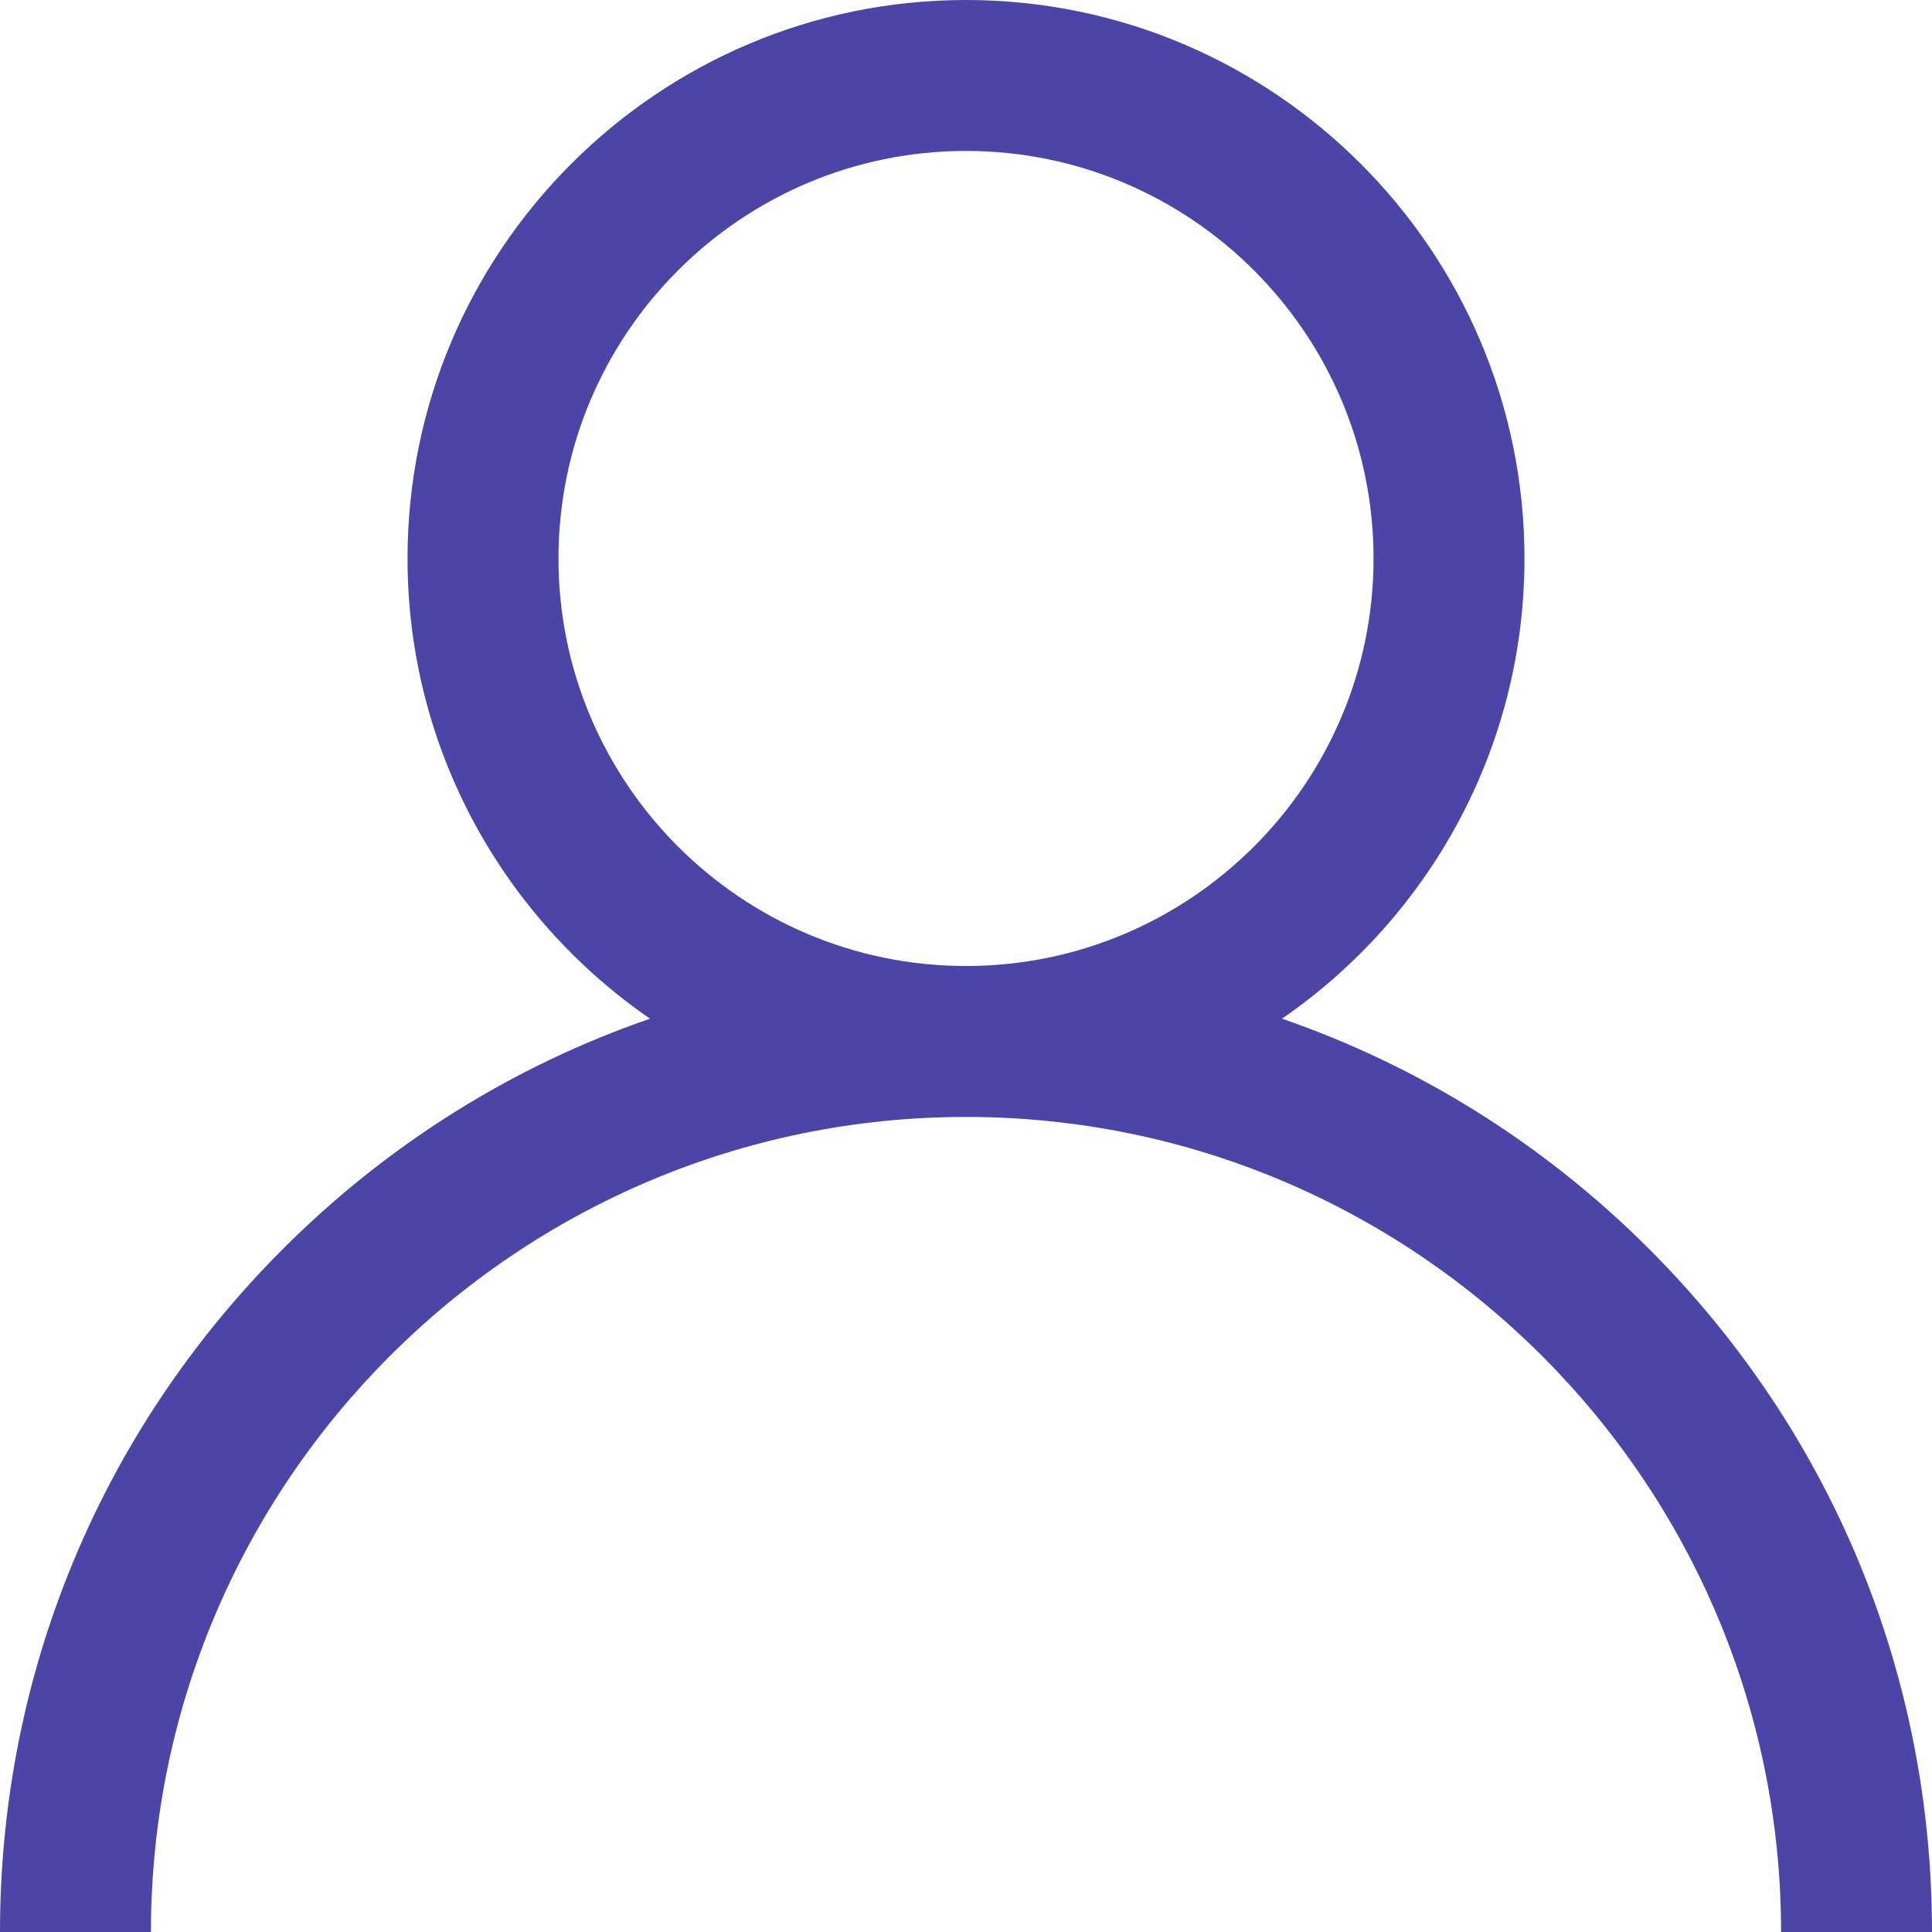 <svg xmlns="http://www.w3.org/2000/svg" fill="#4A45A6" viewBox="0 0 512 512"><path d="M437.02,330.98c-27.883-27.882-61.071-48.523-97.281-61.018C378.521,243.251,404,198.548,404,148C404,66.393,337.607,0,256,0S108,66.393,108,148c0,50.548,25.479,95.251,64.262,121.962c-36.21,12.495-69.398,33.136-97.281,61.018C26.629,379.333,0,443.62,0,512h40c0-119.103,96.897-216,216-216s216,96.897,216,216h40C512,443.62,485.371,379.333,437.02,330.98zM256,256c-59.551,0-108-48.448-108-108S196.449,40,256,40c59.551,0,108,48.448,108,108S315.551,256,256,256z"/></svg>
